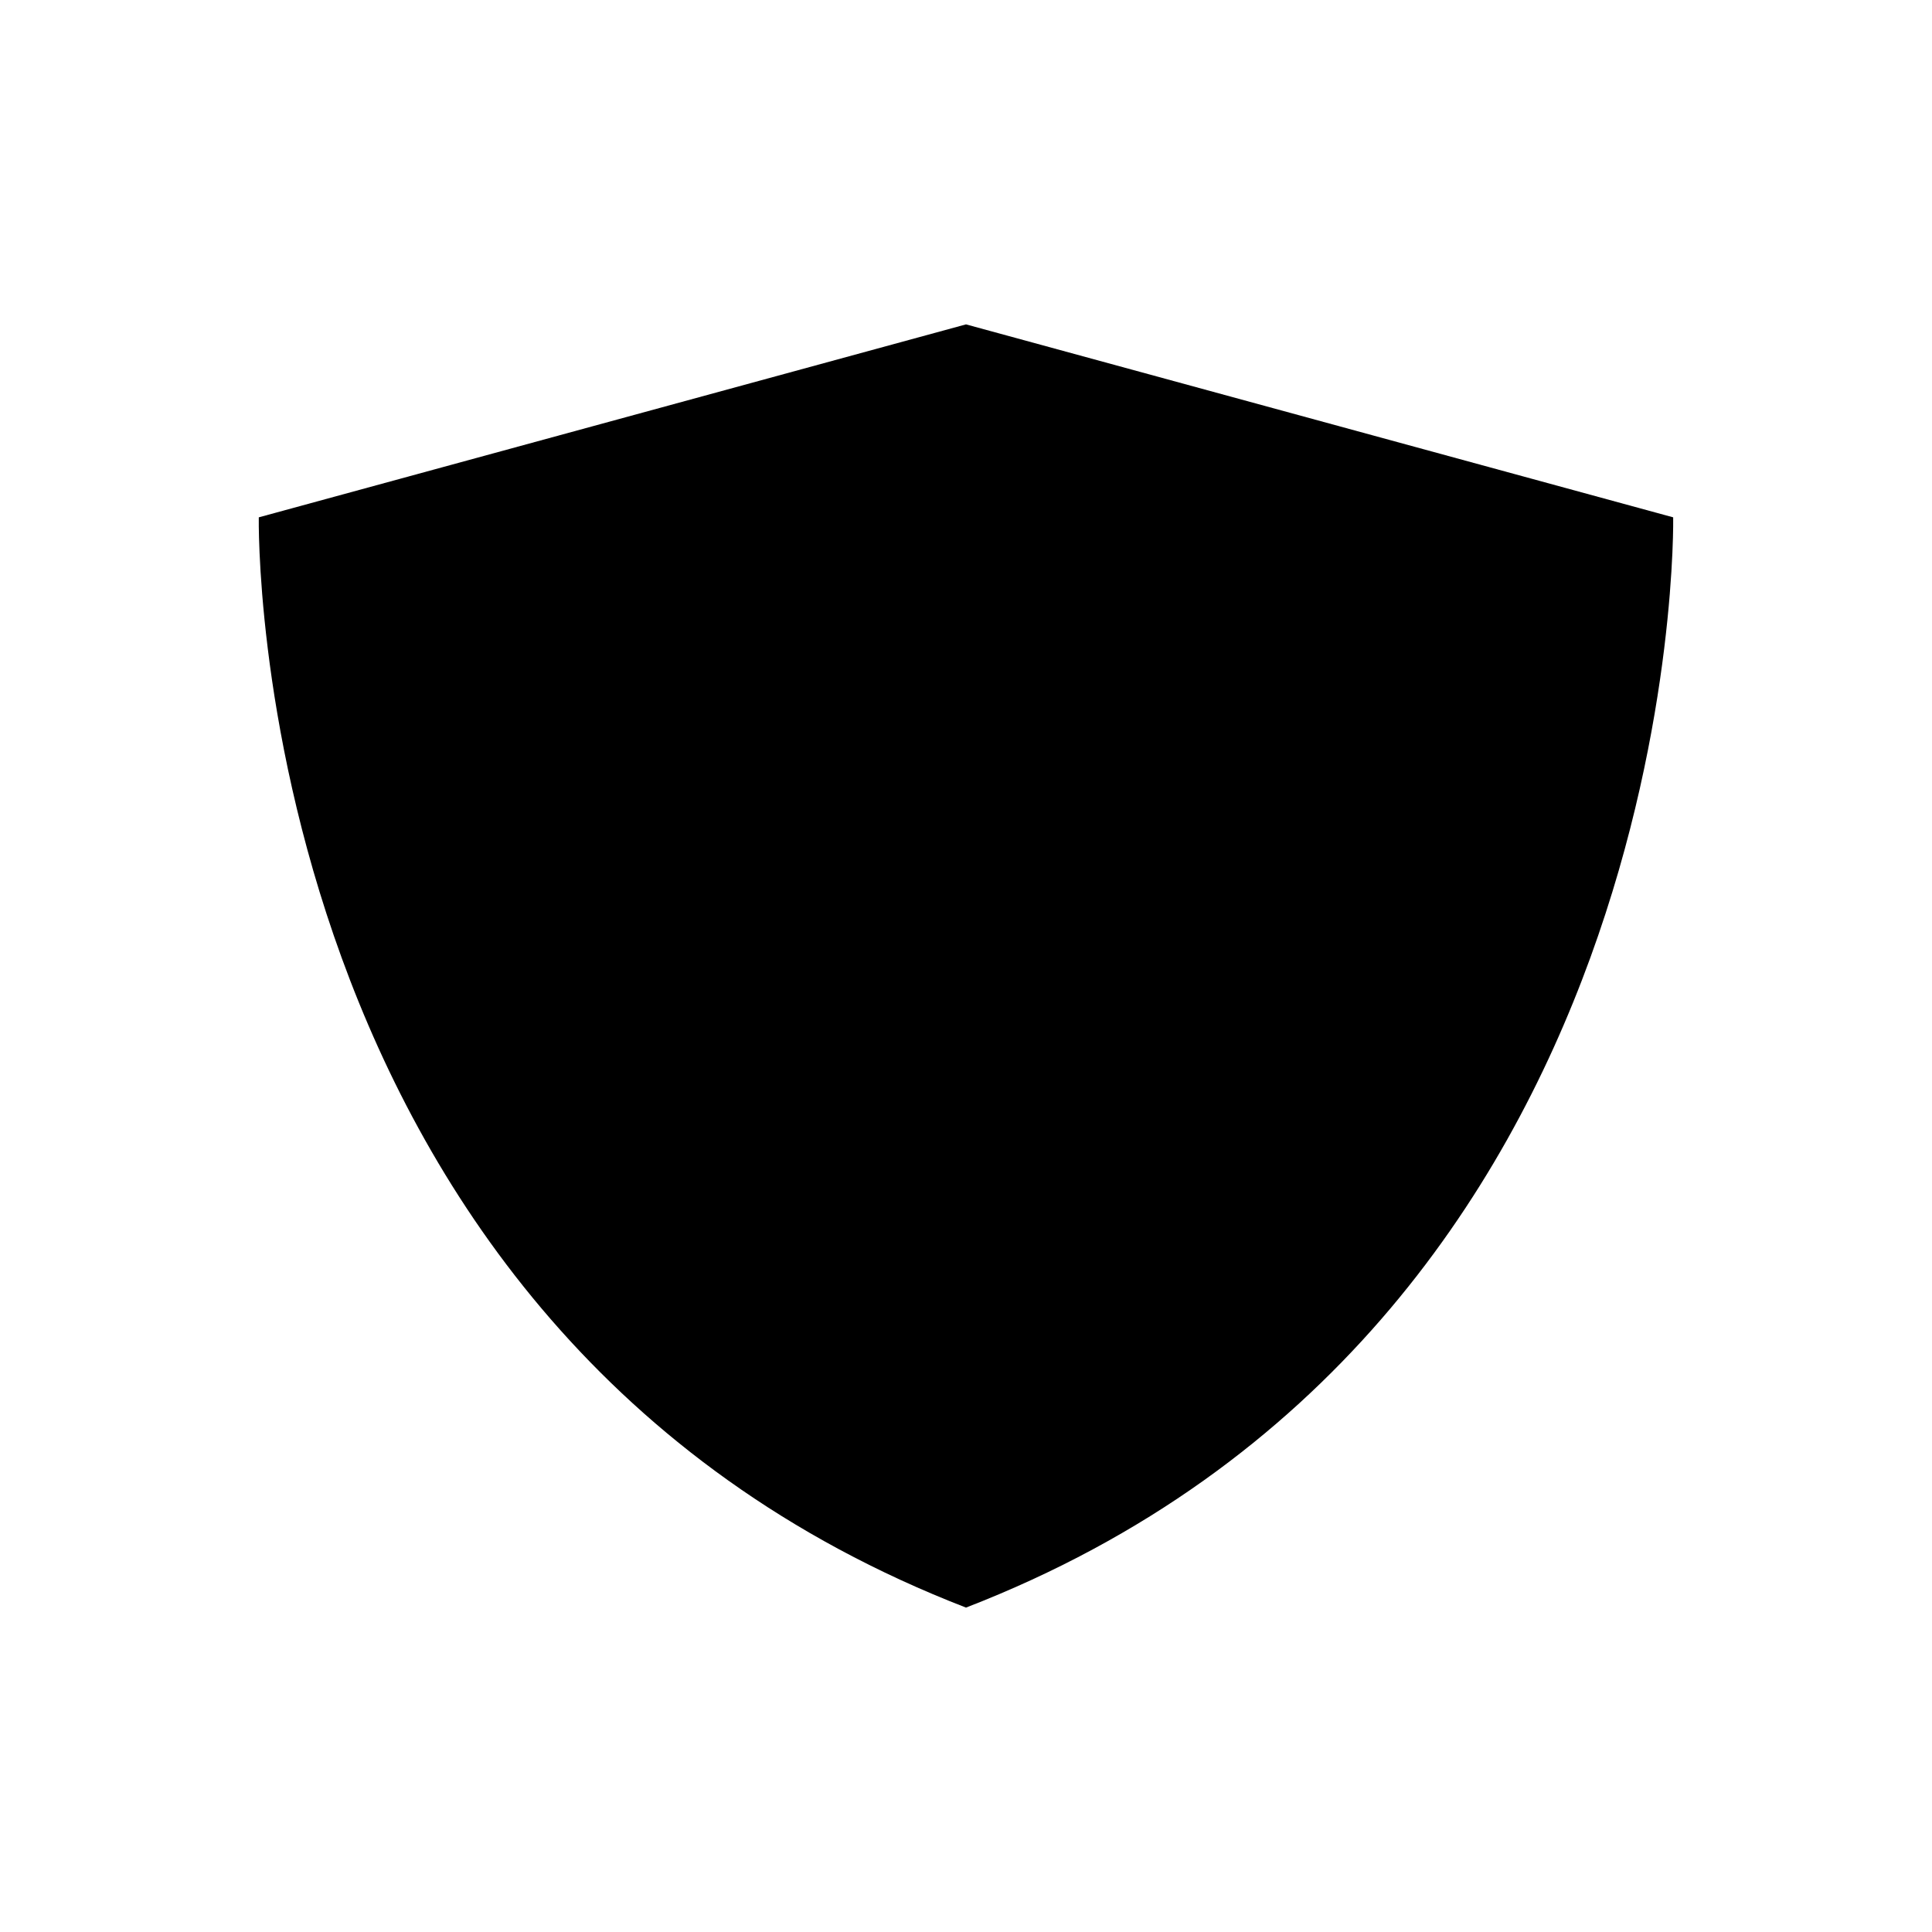 <?xml version="1.0" encoding="UTF-8"?>
<!-- The Best Svg Icon site in the world: iconSvg.co, Visit us! https://iconsvg.co -->
<svg fill="#000000" width="800px" height="800px" version="1.1" viewBox="144 144 512 512" xmlns="http://www.w3.org/2000/svg">
 <path d="m587.41 281.1-187.41-51.137-187.42 51.137s-3.93 214.88 187.42 288.93c191.34-74.059 187.41-288.93 187.41-288.93z"/>
</svg>